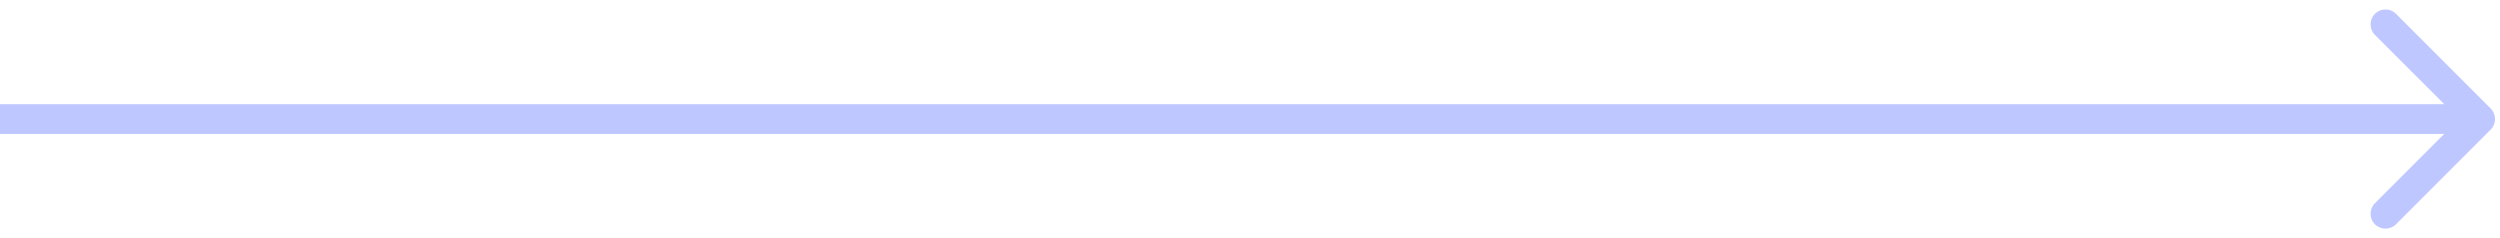 <?xml version="1.0" encoding="UTF-8"?> <svg xmlns="http://www.w3.org/2000/svg" width="252" height="24" viewBox="0 0 252 24" fill="none"><path d="M251.061 13.061C251.646 12.475 251.646 11.525 251.061 10.939L241.515 1.393C240.929 0.808 239.979 0.808 239.393 1.393C238.808 1.979 238.808 2.929 239.393 3.515L247.879 12L239.393 20.485C238.808 21.071 238.808 22.021 239.393 22.607C239.979 23.192 240.929 23.192 241.515 22.607L251.061 13.061ZM0 13.5H250V10.5H0V13.5Z" fill="#BEC7FF"></path></svg> 